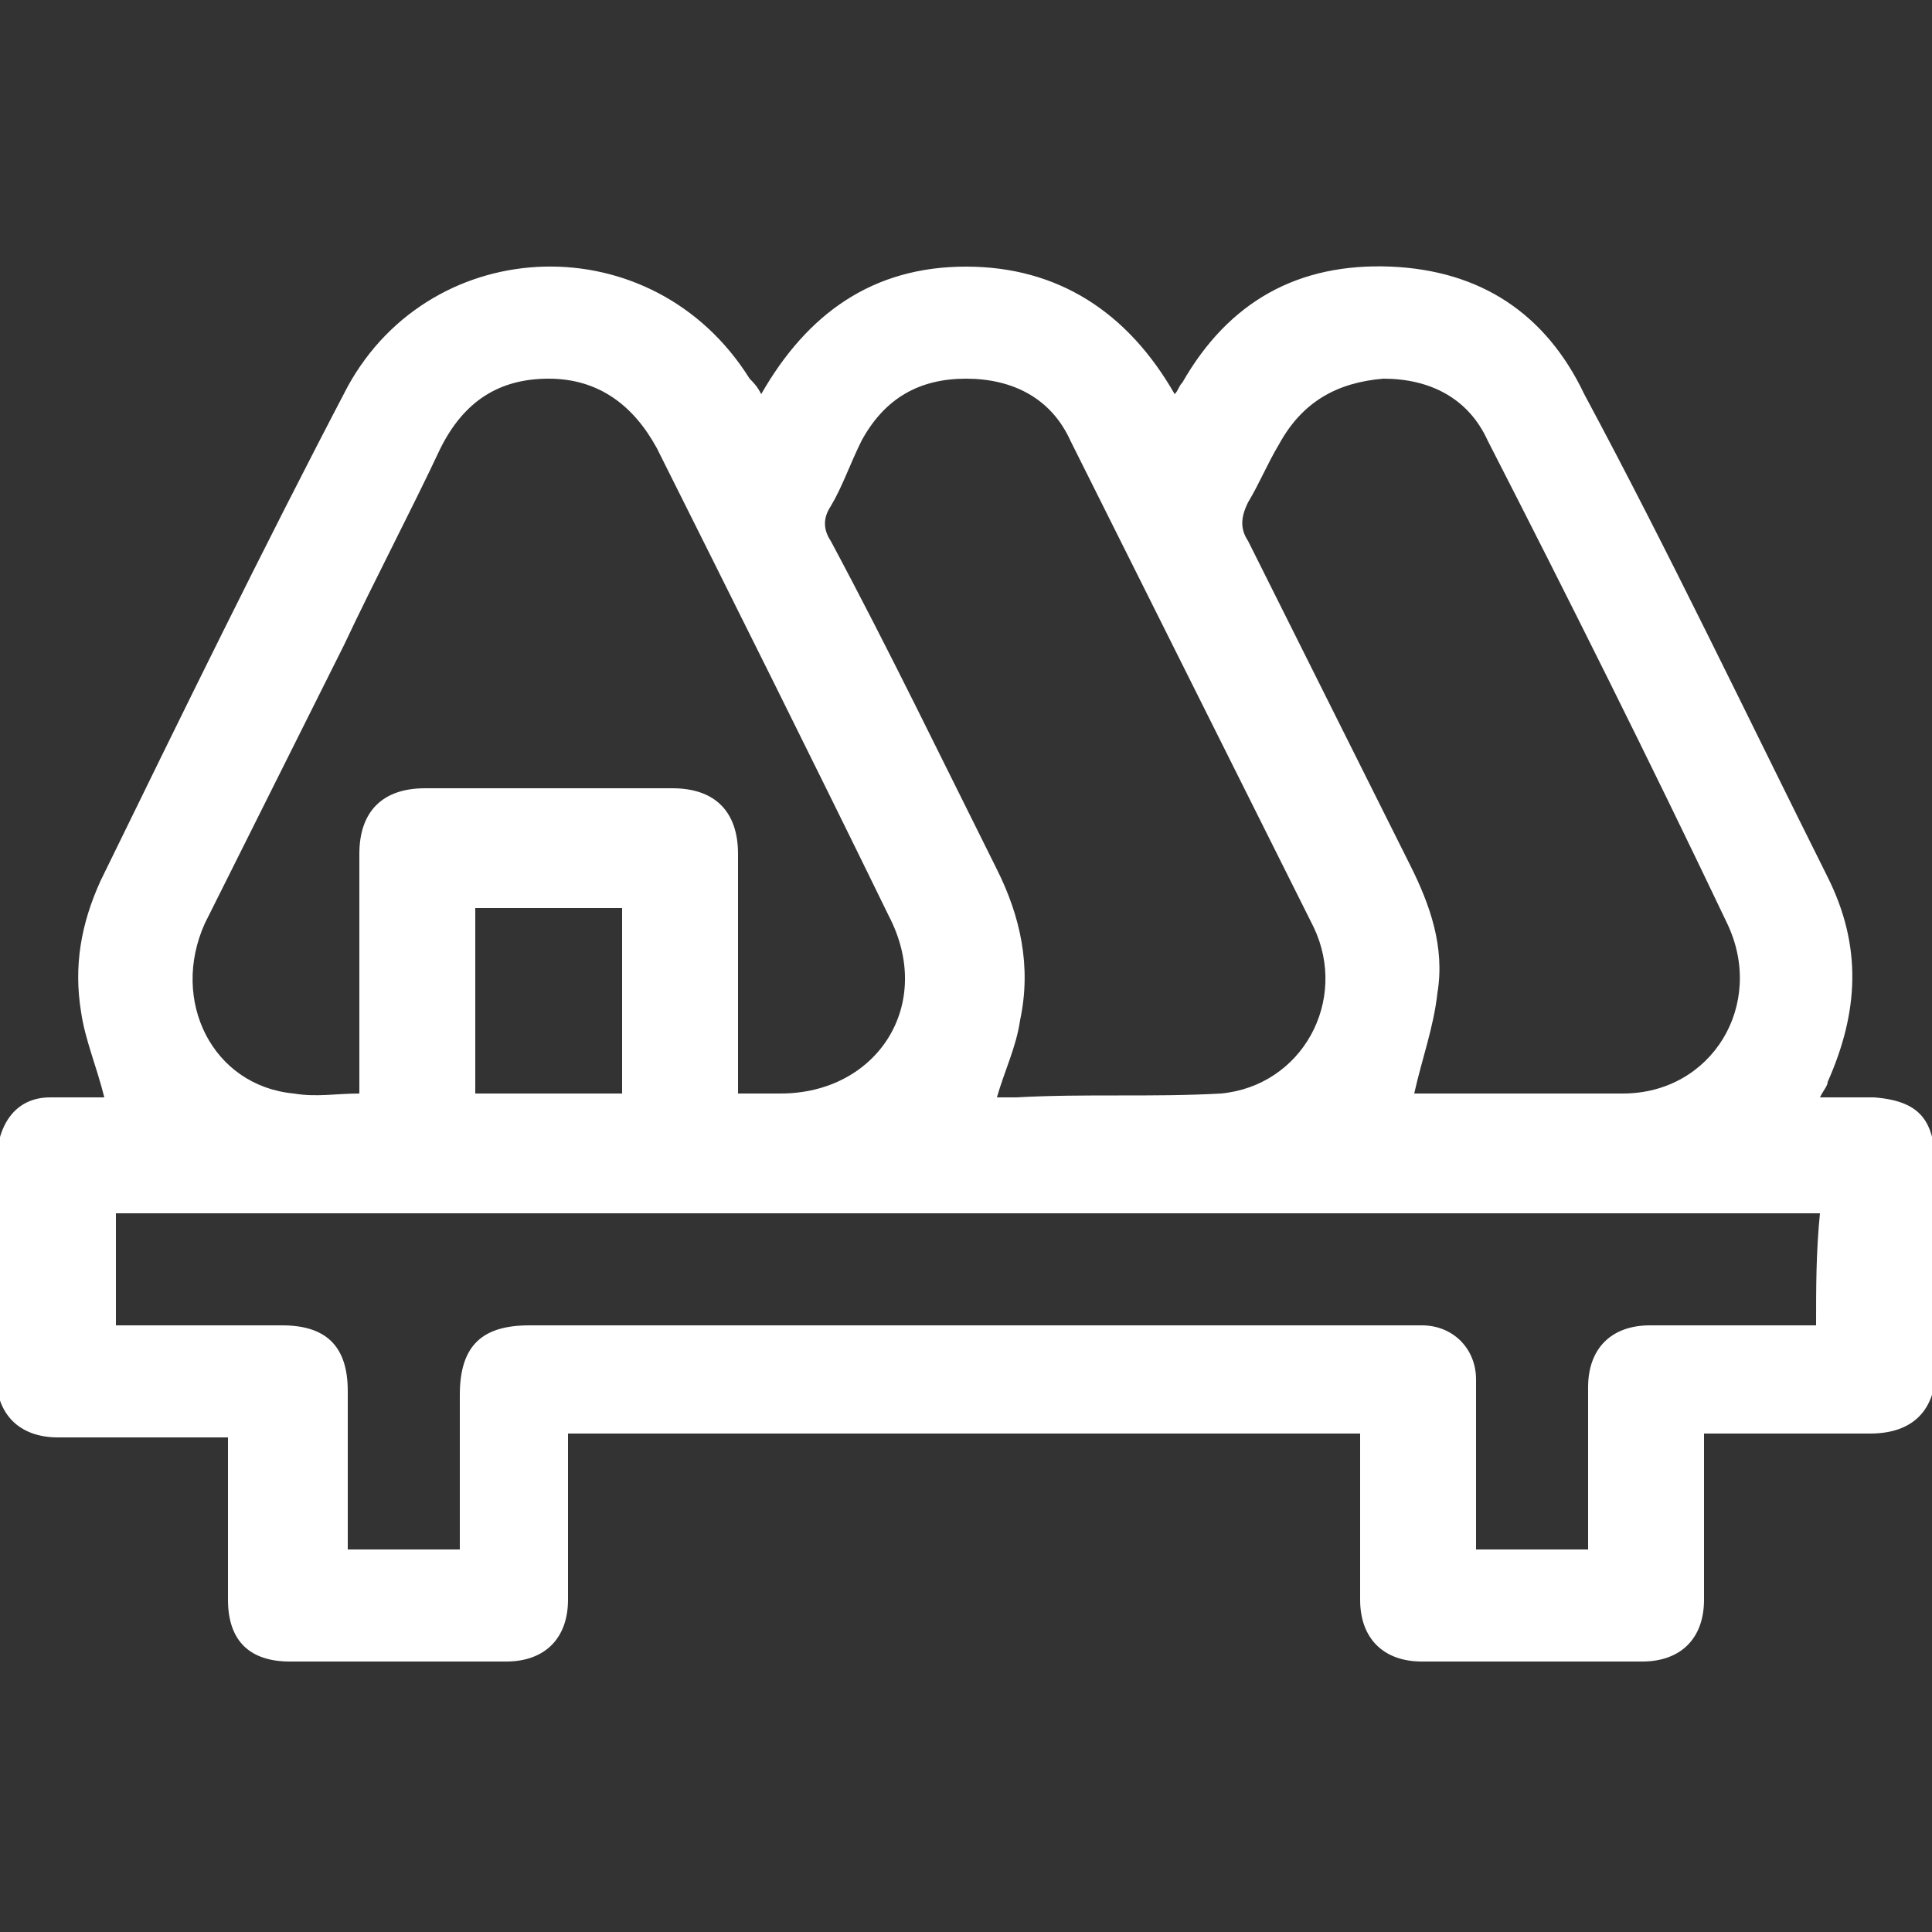 <?xml version="1.0" encoding="utf-8"?>
<!-- Generator: Adobe Illustrator 24.0.1, SVG Export Plug-In . SVG Version: 6.00 Build 0)  -->
<svg version="1.1" id="Layer_1" xmlns="http://www.w3.org/2000/svg" xmlns:xlink="http://www.w3.org/1999/xlink" x="0px" y="0px"
	 viewBox="0 0 50 50" style="enable-background:new 0 0 50 50;" xml:space="preserve">
<rect x="0" y="0" width="50" height="50" fill="#333333" stroke="none"/>
<style type="text/css">
	.st0{fill:#FFFFFF;}
</style>
<path class="st0" d="M48.5,28.4c-0.1,0-0.6,0-1.4,0c0.1-0.2,0.2-0.3,0.2-0.4c0.8-1.8,0.9-3.5,0-5.3c-2.1-4.2-4.1-8.4-6.3-12.5
	C40,8.1,38.3,7,36,6.9c-2.4-0.1-4.2,0.9-5.4,3c-0.1,0.1-0.1,0.2-0.2,0.3c-1.2-2.1-3-3.3-5.4-3.3c-2.4,0-4.1,1.2-5.3,3.3
	c-0.1-0.2-0.2-0.3-0.3-0.4C16.9,5.8,11.2,6,9,10c-2.2,4.2-4.3,8.5-6.4,12.8c-0.5,1.1-0.7,2.2-0.5,3.4c0.1,0.7,0.4,1.4,0.6,2.2
	c0,0,0,0,0,0c-0.9,0-1.4,0-1.4,0c-0.9,0-1.4,0.7-1.4,1.8c0,1.8,0,3.6,0,5.4c0,1,0.6,1.6,1.6,1.6c1,0,2,0,3,0c0.4,0,0.9,0,1.4,0
	c0,1.4,0,2.8,0,4.2c0,1.1,0.6,1.6,1.6,1.6c1.9,0,3.7,0,5.6,0c1,0,1.6-0.6,1.6-1.6c0-1.3,0-2.5,0-3.8v-0.5c6.9,0,13.7,0,20.5,0
	c0,1.4,0,2.9,0,4.3c0,1,0.6,1.6,1.6,1.6c1.9,0,3.8,0,5.7,0c1,0,1.6-0.6,1.6-1.6c0-1.3,0-2.5,0-3.8l0-0.5c1.5,0,2.9,0,4.3,0
	c1.1,0,1.7-0.6,1.7-1.7c0-1.8,0-3.6,0-5.4C50,29.1,49.8,28.5,48.5,28.4z M12.3,28.3c0-1.6,0-3.2,0-4.8c1.3,0,2.6,0,3.8,0
	c0,1.6,0,3.2,0,4.8C14.9,28.3,13.6,28.3,12.3,28.3z M32.3,13c0.3-0.5,0.5-1,0.8-1.5c0.6-1.1,1.5-1.6,2.7-1.7c1.2,0,2.2,0.5,2.7,1.6
	c2.1,4.1,4.2,8.3,6.2,12.5c1,2.1-0.4,4.4-2.7,4.4c-1.8,0-3.5,0-5.3,0c0,0-0.1,0-0.1,0c0.2-0.9,0.5-1.7,0.6-2.6
	c0.2-1.2-0.2-2.3-0.7-3.3c-1.4-2.8-2.8-5.6-4.2-8.4C32.1,13.7,32.1,13.4,32.3,13z M21.5,13.1c0.3-0.5,0.5-1.1,0.8-1.7
	c0.6-1.1,1.5-1.6,2.7-1.6c1.2,0,2.2,0.5,2.7,1.6c2.1,4.2,4.2,8.4,6.3,12.6c0.9,1.9-0.3,4.1-2.4,4.3c-1.8,0.1-3.5,0-5.3,0.1
	c-0.2,0-0.3,0-0.5,0c0.2-0.7,0.5-1.3,0.6-2c0.3-1.4,0-2.7-0.6-3.9c-1.4-2.8-2.8-5.7-4.3-8.5C21.3,13.7,21.3,13.4,21.5,13.1z
	 M5.3,23.9c1.2-2.4,2.4-4.8,3.6-7.2c0.8-1.7,1.7-3.4,2.5-5.1c0.6-1.2,1.5-1.8,2.8-1.8c1.3,0,2.2,0.7,2.8,1.8c2,4,4,8,6,12.1
	c1.2,2.3-0.3,4.6-2.8,4.6c-0.4,0-0.7,0-1.1,0c0-0.2,0-0.4,0-0.6c0-1.9,0-3.7,0-5.6c0-1.1-0.6-1.7-1.7-1.7c-2.1,0-4.3,0-6.4,0
	c-1.1,0-1.7,0.6-1.7,1.7c0,1.9,0,3.7,0,5.6c0,0.2,0,0.4,0,0.6c-0.6,0-1.1,0.1-1.7,0C5.5,28.1,4.4,25.9,5.3,23.9z M47,34.3h-0.5
	c-1.3,0-2.5,0-3.8,0c-1,0-1.6,0.6-1.6,1.6c0,1.4,0,2.8,0,4.2c-1,0-1.9,0-2.9,0c0-1.3,0-2.5,0-3.8l0-0.6c0-0.8-0.6-1.4-1.4-1.4
	c-0.7,0-1.4,0-2.1,0c-7,0-14,0-21,0c-1.2,0-1.8,0.5-1.8,1.8c0,1.3,0,2.7,0,4c-1,0-1.9,0-2.9,0c0-0.4,0-0.8,0-1.2c0-1,0-2,0-2.9
	c0-1.2-0.6-1.7-1.7-1.7c-1.2,0-2.5,0-3.7,0H3c0-1,0-1.9,0-2.9c14.7,0,29.4,0,44.1,0C47,32.4,47,33.3,47,34.3z"/>
</svg>
